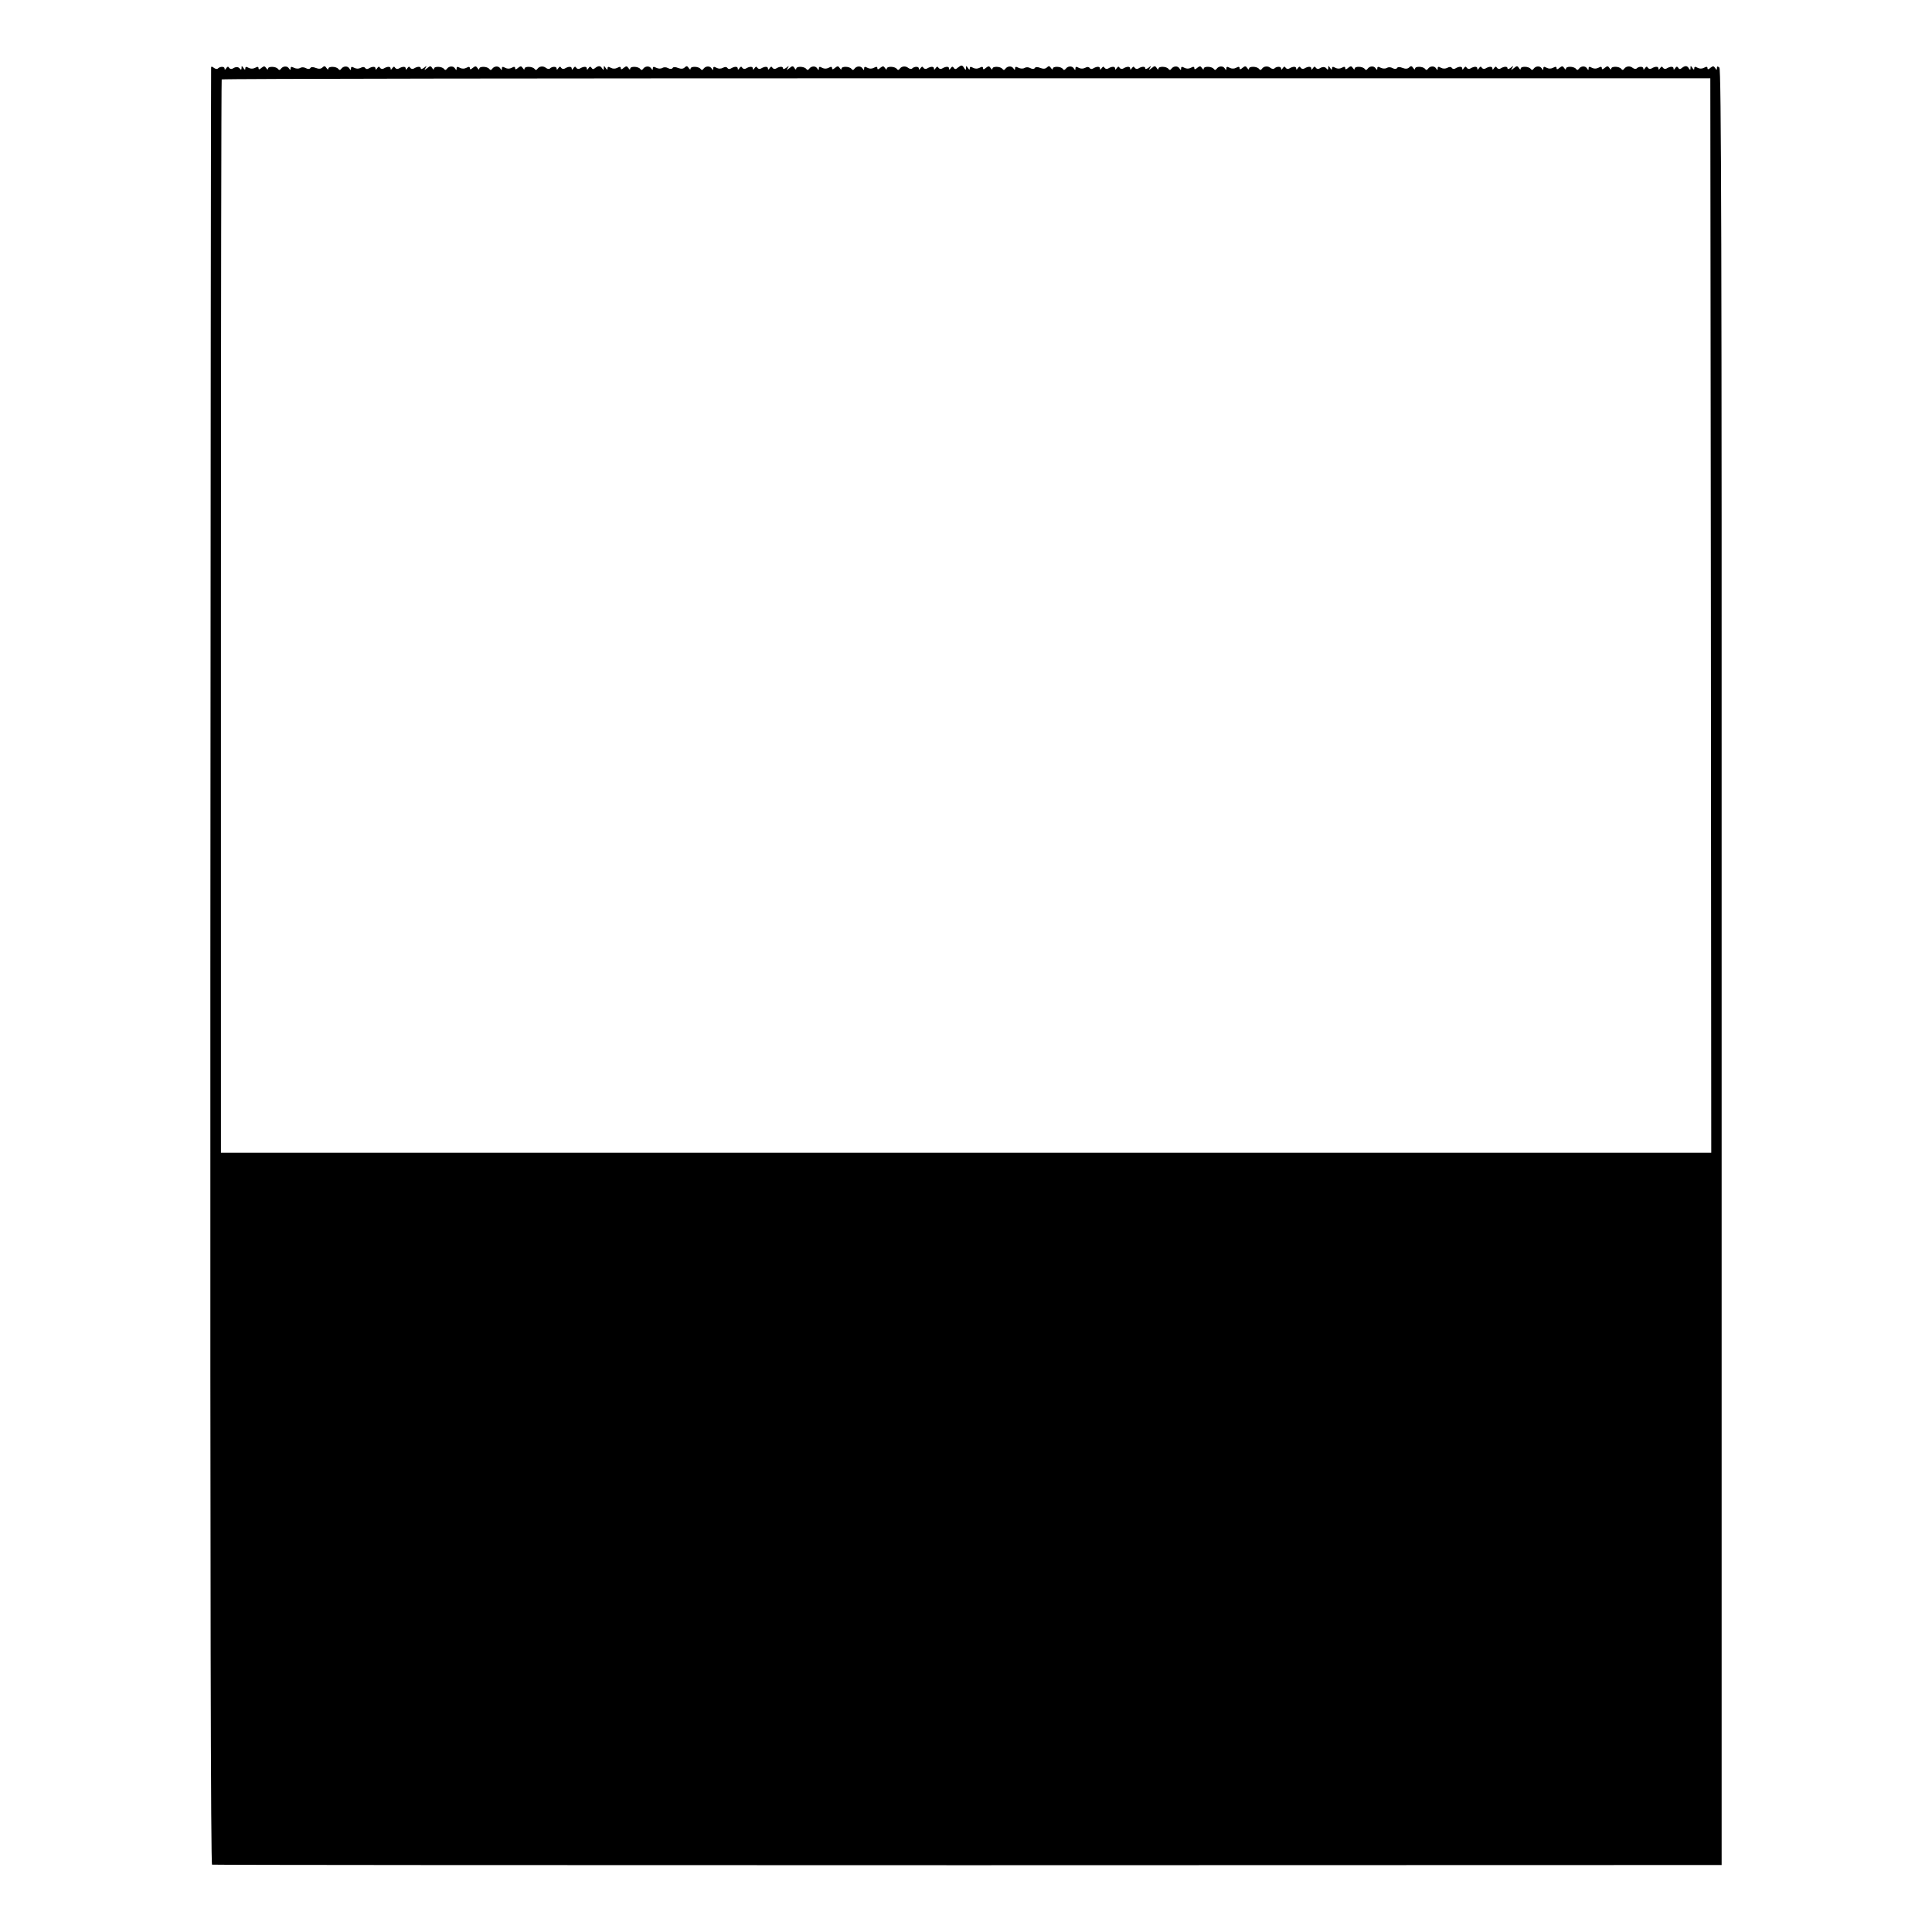 <?xml version="1.0" standalone="no"?>
<!DOCTYPE svg PUBLIC "-//W3C//DTD SVG 20010904//EN"
 "http://www.w3.org/TR/2001/REC-SVG-20010904/DTD/svg10.dtd">
<svg version="1.0" xmlns="http://www.w3.org/2000/svg"
 width="1024pt" height="1024pt" viewBox="0 0 1024 1024"
 preserveAspectRatio="xMidYMid meet">
<g transform="translate(0,1024) scale(0.1,-0.1)"
fill="#000000" stroke="none">
<path d="M1119 9884 c-1 -5 -3 -2150 -4 -4766 -1 -3358 2 -4758 9 -4761 6 -2
1809 -3 4006 -3 l3995 1 0 4758 c1 3867 -2 4760 -12 4769 -10 8 -13 7 -13 -3
0 -11 -2 -11 -9 0 -8 12 -12 12 -25 2 -11 -10 -16 -10 -16 -2 0 8 -6 9 -18 2
-11 -6 -24 -6 -35 0 -12 7 -17 6 -17 -3 0 -9 -3 -9 -10 2 -9 13 -10 13 -10 0
0 -12 -2 -12 -9 -2 -9 15 -20 15 -38 1 -7 -7 -14 -6 -18 2 -6 8 -10 7 -16 -2
-6 -9 -9 -10 -9 -2 0 12 -17 12 -37 0 -6 -4 -15 -2 -19 4 -4 8 -9 7 -15 -2 -6
-9 -9 -10 -9 -2 0 12 -17 12 -37 0 -6 -4 -15 -2 -19 4 -4 8 -9 7 -15 -2 -6 -9
-9 -10 -9 -2 0 12 -24 12 -36 0 -4 -4 -13 -2 -20 3 -14 12 -36 10 -46 -5 -5
-7 -10 -7 -15 0 -11 14 -53 15 -53 1 0 -6 -4 -5 -9 3 -8 12 -12 12 -25 2 -11
-10 -16 -10 -16 -2 0 8 -6 9 -18 2 -11 -6 -24 -6 -35 0 -12 7 -17 6 -17 -3 0
-11 -2 -11 -9 0 -9 14 -32 13 -43 -3 -5 -7 -10 -7 -15 0 -11 14 -53 15 -53 1
0 -6 -4 -5 -9 3 -8 12 -12 12 -25 2 -11 -10 -16 -10 -16 -2 0 8 -6 9 -18 2
-11 -6 -24 -6 -35 0 -12 7 -17 6 -17 -3 0 -11 -2 -11 -9 0 -9 14 -32 13 -43
-3 -5 -7 -10 -7 -15 0 -11 14 -53 15 -53 1 0 -6 -4 -5 -9 3 -8 13 -12 13 -27
0 -16 -12 -17 -12 -9 1 8 13 7 13 -8 1 -10 -7 -17 -9 -17 -3 0 11 -18 11 -37
-1 -6 -4 -15 -2 -19 4 -4 8 -9 7 -15 -2 -6 -9 -9 -10 -9 -2 0 12 -17 12 -37 0
-6 -4 -15 -2 -19 4 -4 8 -9 7 -15 -2 -6 -9 -9 -10 -9 -2 0 12 -17 12 -37 0 -6
-4 -15 -2 -19 4 -4 8 -9 7 -15 -2 -6 -9 -9 -10 -9 -2 0 12 -17 12 -37 0 -6 -4
-14 -3 -18 3 -4 6 -13 7 -23 1 -11 -6 -24 -6 -35 0 -12 7 -17 6 -17 -3 0 -11
-2 -11 -9 0 -9 14 -32 13 -43 -3 -5 -7 -10 -7 -15 0 -11 14 -53 15 -53 1 0 -6
-5 -4 -10 4 -7 11 -12 12 -21 3 -8 -8 -19 -9 -35 -3 -14 6 -26 6 -29 0 -4 -6
-13 -7 -24 -1 -10 6 -23 6 -31 1 -8 -5 -22 -4 -32 1 -13 7 -18 6 -18 -3 0 -10
-2 -10 -9 0 -9 14 -32 13 -43 -3 -5 -7 -10 -7 -15 0 -11 14 -53 15 -53 1 0 -6
-4 -5 -9 3 -8 12 -12 12 -25 2 -11 -10 -16 -10 -16 -2 0 8 -6 9 -18 2 -11 -6
-24 -6 -35 0 -12 7 -17 6 -17 -3 0 -9 -3 -9 -10 2 -9 13 -10 13 -10 0 0 -9 -3
-11 -8 -5 -8 12 -22 13 -39 2 -6 -4 -15 -2 -19 4 -4 8 -9 7 -15 -2 -6 -9 -9
-10 -9 -2 0 12 -17 12 -37 0 -6 -4 -15 -2 -19 4 -4 8 -9 7 -15 -2 -6 -9 -9
-10 -9 -2 0 12 -17 12 -37 0 -6 -4 -15 -2 -19 4 -4 8 -9 7 -15 -2 -6 -9 -9
-10 -9 -2 0 12 -24 12 -36 0 -4 -4 -13 -2 -20 3 -14 12 -36 10 -46 -5 -5 -7
-10 -7 -15 0 -11 14 -53 15 -53 1 0 -6 -4 -5 -9 3 -8 12 -12 12 -25 2 -11 -10
-16 -10 -16 -2 0 8 -6 9 -18 2 -11 -6 -24 -6 -35 0 -12 7 -17 6 -17 -3 0 -11
-2 -11 -9 0 -9 14 -32 13 -43 -3 -5 -7 -10 -7 -15 0 -11 14 -53 15 -53 1 0 -6
-4 -5 -9 3 -8 12 -12 12 -25 2 -11 -10 -16 -10 -16 -2 0 8 -6 9 -18 2 -11 -6
-24 -6 -35 0 -12 7 -17 6 -17 -3 0 -11 -2 -11 -9 0 -9 14 -32 13 -43 -3 -5 -7
-10 -7 -15 0 -11 14 -53 15 -53 1 0 -6 -4 -5 -9 3 -8 13 -12 13 -27 0 -16 -12
-17 -12 -9 1 8 13 7 13 -8 1 -10 -7 -17 -9 -17 -3 0 11 -18 11 -37 -1 -6 -4
-15 -2 -19 4 -4 8 -9 7 -15 -2 -6 -9 -9 -10 -9 -2 0 12 -17 12 -37 0 -6 -4
-15 -2 -19 4 -4 8 -9 7 -15 -2 -6 -9 -9 -10 -9 -2 0 12 -17 12 -37 0 -6 -4
-15 -2 -19 4 -4 8 -9 7 -15 -2 -6 -9 -9 -10 -9 -2 0 12 -17 12 -37 0 -6 -4
-14 -3 -18 3 -4 6 -13 7 -23 1 -11 -6 -24 -6 -35 0 -12 7 -17 6 -17 -3 0 -11
-2 -11 -9 0 -9 14 -32 13 -43 -3 -6 -7 -11 -7 -15 0 -11 14 -53 15 -53 1 0 -6
-5 -4 -10 4 -7 11 -12 12 -21 3 -8 -8 -19 -9 -35 -3 -14 6 -26 6 -29 0 -4 -6
-13 -7 -24 -1 -10 6 -23 6 -31 1 -8 -5 -22 -4 -32 1 -13 7 -18 6 -18 -3 0 -10
-2 -10 -9 0 -9 14 -32 13 -43 -3 -5 -7 -10 -7 -15 0 -11 14 -53 15 -53 1 0 -6
-4 -5 -9 3 -8 12 -12 12 -25 2 -11 -10 -16 -10 -16 -2 0 8 -6 9 -18 2 -11 -6
-24 -6 -35 0 -12 7 -17 6 -17 -3 0 -9 -3 -9 -10 2 -9 13 -10 13 -10 0 0 -12
-2 -12 -9 -2 -11 19 -15 19 -34 4 -11 -10 -17 -10 -22 -1 -6 8 -10 7 -16 -2
-6 -9 -9 -10 -9 -2 0 12 -17 12 -37 0 -6 -4 -15 -2 -19 4 -4 8 -9 7 -15 -2 -6
-9 -9 -10 -9 -2 0 12 -17 12 -37 0 -6 -4 -15 -2 -19 4 -4 8 -9 7 -15 -2 -6 -9
-9 -10 -9 -2 0 12 -24 12 -36 0 -4 -4 -13 -2 -20 3 -14 12 -36 10 -46 -5 -5
-7 -10 -7 -15 0 -11 14 -53 15 -53 1 0 -6 -4 -5 -9 3 -8 12 -12 12 -25 2 -11
-10 -16 -10 -16 -2 0 8 -6 9 -18 2 -11 -6 -24 -6 -35 0 -12 7 -17 6 -17 -3 0
-11 -2 -11 -9 0 -9 14 -32 13 -43 -3 -5 -7 -10 -7 -15 0 -11 14 -53 15 -53 1
0 -6 -4 -5 -9 3 -8 12 -12 12 -25 2 -11 -10 -16 -10 -16 -2 0 8 -6 9 -18 2
-11 -6 -24 -6 -35 0 -12 7 -17 6 -17 -3 0 -11 -2 -11 -9 0 -9 14 -32 13 -43
-3 -5 -7 -10 -7 -15 0 -11 14 -53 15 -53 1 0 -6 -4 -5 -9 3 -8 13 -12 13 -27
0 -16 -12 -17 -12 -9 1 8 13 7 13 -8 1 -10 -7 -17 -9 -17 -3 0 11 -18 11 -37
-1 -6 -4 -15 -2 -19 4 -4 8 -9 7 -15 -2 -6 -9 -9 -10 -9 -2 0 12 -17 12 -37 0
-6 -4 -15 -2 -19 4 -4 8 -9 7 -15 -2 -6 -9 -9 -10 -9 -2 0 12 -17 12 -37 0 -6
-4 -15 -2 -19 4 -4 8 -9 7 -15 -2 -6 -9 -9 -10 -9 -2 0 12 -17 12 -37 0 -6 -4
-14 -3 -18 3 -4 6 -13 7 -23 1 -11 -6 -24 -6 -35 0 -12 7 -17 6 -17 -3 0 -11
-2 -11 -9 0 -9 14 -32 13 -43 -3 -5 -7 -10 -7 -15 0 -11 14 -53 15 -53 1 0 -6
-5 -4 -10 4 -7 11 -12 12 -21 3 -8 -8 -19 -9 -35 -3 -14 6 -26 6 -29 0 -4 -6
-13 -7 -24 -1 -10 6 -23 6 -31 1 -8 -5 -22 -4 -32 1 -13 7 -18 6 -18 -3 0 -10
-2 -10 -9 0 -9 14 -32 13 -43 -3 -5 -7 -10 -7 -15 0 -11 14 -53 15 -53 1 0 -6
-4 -5 -9 3 -8 12 -12 12 -25 2 -11 -10 -16 -10 -16 -2 0 8 -6 9 -18 2 -11 -6
-24 -6 -35 0 -12 7 -17 6 -17 -3 0 -9 -3 -9 -10 2 -9 13 -10 13 -10 0 0 -12
-2 -12 -9 -2 -9 15 -20 15 -38 1 -7 -7 -14 -6 -18 2 -6 8 -10 7 -16 -2 -6 -9
-9 -10 -9 -2 0 12 -17 12 -37 0 -6 -4 -15 -2 -19 4 -4 8 -9 7 -15 -2 -6 -9 -9
-10 -9 -2 0 12 -17 12 -37 0 -6 -4 -15 -2 -19 4 -4 8 -9 7 -15 -2 -6 -9 -9
-10 -9 -2 0 12 -24 12 -36 0 -4 -4 -13 -2 -20 3 -14 12 -36 10 -46 -5 -5 -7
-10 -7 -15 0 -11 14 -53 15 -53 1 0 -6 -4 -5 -9 3 -8 12 -12 12 -25 2 -11 -10
-16 -10 -16 -2 0 8 -6 9 -18 2 -11 -6 -24 -6 -35 0 -12 7 -17 6 -17 -3 0 -11
-2 -11 -9 0 -9 14 -32 13 -43 -3 -5 -7 -10 -7 -15 0 -11 14 -53 15 -53 1 0 -6
-4 -5 -9 3 -8 12 -12 12 -25 2 -11 -10 -16 -10 -16 -2 0 8 -6 9 -18 2 -11 -6
-24 -6 -35 0 -12 7 -17 6 -17 -3 0 -11 -2 -11 -9 0 -9 14 -32 13 -43 -3 -5 -7
-10 -7 -15 0 -11 14 -53 15 -53 1 0 -6 -4 -5 -9 3 -8 13 -12 13 -27 0 -16 -12
-17 -12 -9 1 8 13 7 13 -8 1 -10 -7 -17 -9 -17 -3 0 11 -18 11 -37 -1 -6 -4
-15 -2 -19 4 -4 8 -9 7 -15 -2 -6 -9 -9 -10 -9 -2 0 12 -17 12 -37 0 -6 -4
-15 -2 -19 4 -4 8 -9 7 -15 -2 -6 -9 -9 -10 -9 -2 0 12 -17 12 -37 0 -6 -4
-15 -2 -19 4 -4 8 -9 7 -15 -2 -6 -9 -9 -10 -9 -2 0 12 -17 12 -37 0 -6 -4
-14 -3 -18 3 -4 6 -13 7 -23 1 -11 -6 -24 -6 -35 0 -12 7 -17 6 -17 -3 0 -11
-2 -11 -9 0 -9 14 -32 13 -43 -3 -5 -7 -10 -7 -15 0 -11 14 -53 15 -53 1 0 -6
-5 -4 -10 4 -7 11 -12 12 -21 3 -8 -8 -19 -9 -35 -3 -14 6 -26 6 -29 0 -4 -6
-13 -7 -24 -1 -10 6 -23 6 -31 1 -8 -5 -22 -4 -32 1 -13 7 -18 6 -18 -3 0 -10
-2 -10 -9 0 -9 14 -32 13 -43 -3 -5 -7 -10 -7 -15 0 -11 14 -53 15 -53 1 0 -6
-4 -5 -9 3 -8 12 -12 12 -25 2 -11 -10 -16 -10 -16 -2 0 8 -6 9 -18 2 -11 -6
-24 -6 -35 0 -12 7 -17 6 -17 -3 0 -9 -3 -9 -10 2 -9 13 -10 13 -10 0 0 -9 -3
-11 -8 -5 -8 12 -22 13 -39 2 -6 -4 -15 -2 -19 4 -4 8 -9 7 -15 -2 -6 -9 -9
-10 -9 -2 0 12 -24 12 -36 0 -4 -4 -13 -2 -21 4 -7 6 -14 8 -14 3z m7949
-2906 l2 -2848 -3950 0 -3949 0 0 2842 c0 1563 2 2844 4 2847 2 4 1778 6 3947
6 l3943 0 3 -2847z"/>
</g>
</svg>
